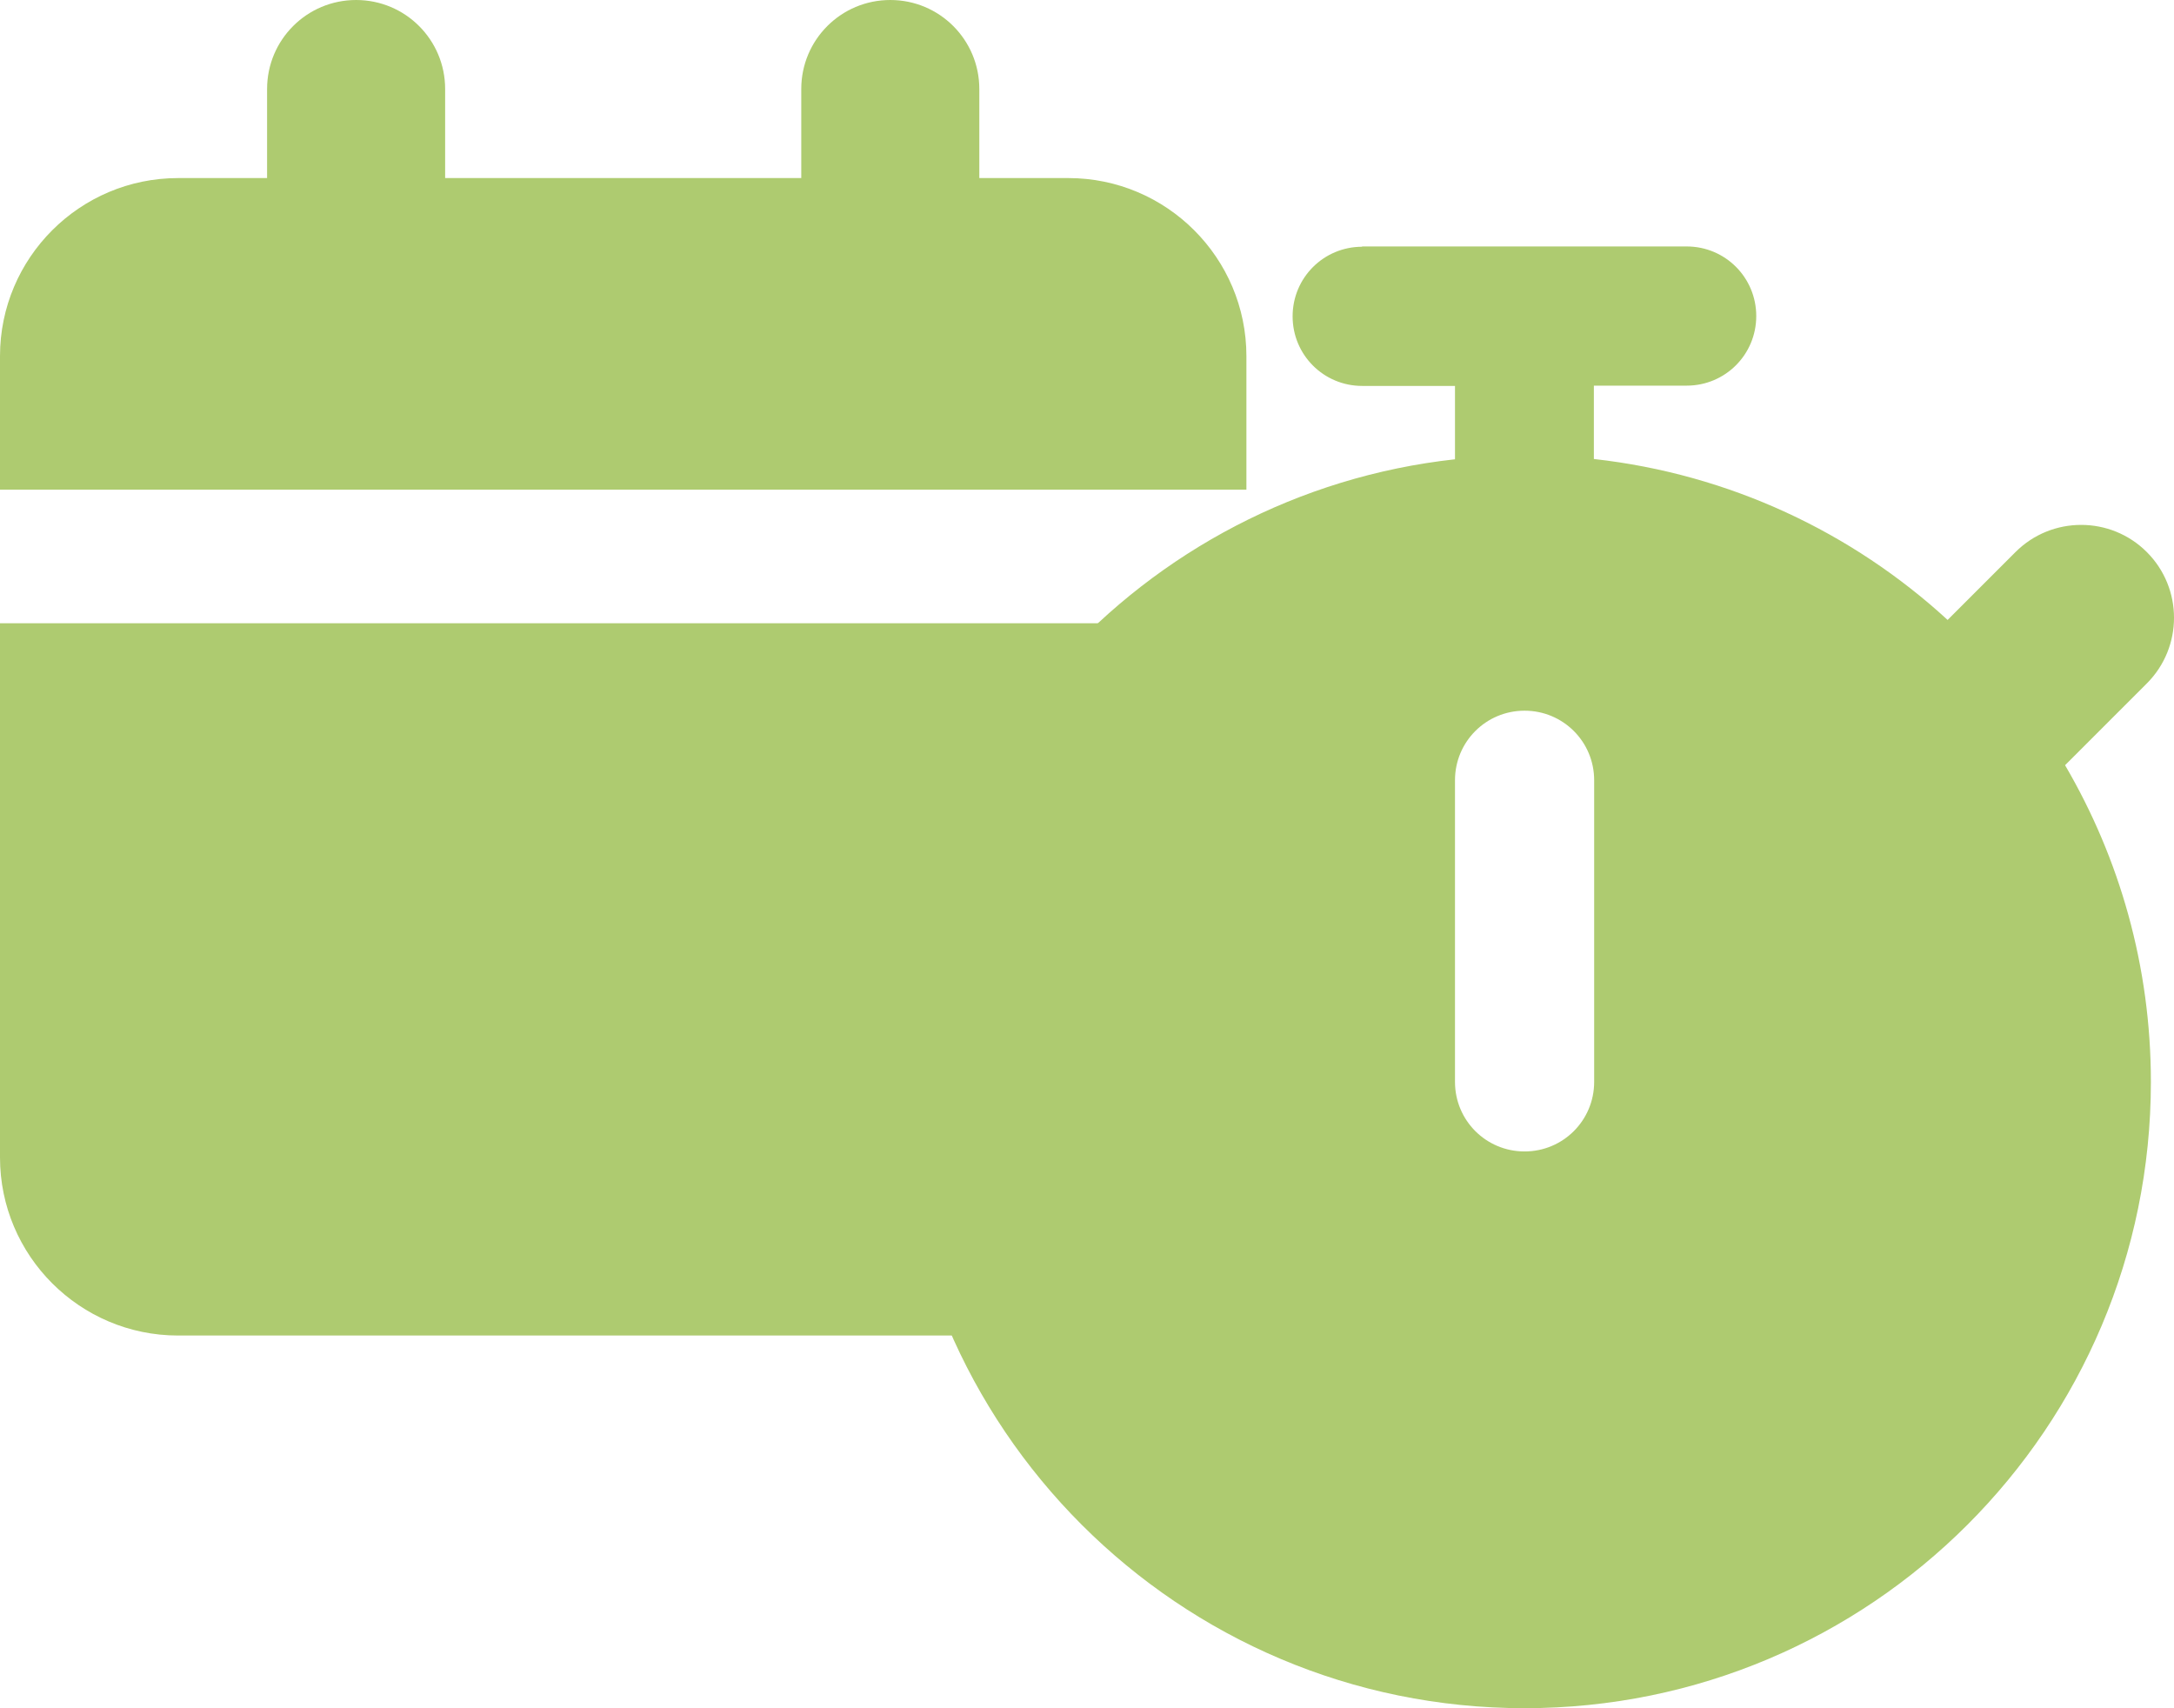 <?xml version="1.0" encoding="UTF-8" standalone="no"?>
<svg
   xmlns:dc="http://purl.org/dc/elements/1.1/"
   xmlns:cc="http://creativecommons.org/ns#"
   xmlns:rdf="http://www.w3.org/1999/02/22-rdf-syntax-ns#"
   xmlns:svg="http://www.w3.org/2000/svg"
   xmlns="http://www.w3.org/2000/svg"
   xmlns:sodipodi="http://sodipodi.sourceforge.net/DTD/sodipodi-0.dtd"
   xmlns:inkscape="http://www.inkscape.org/namespaces/inkscape"
   viewBox="0 0 343.962 270.248"
   version="1.1"
   id="svg4"
   sodipodi:docname="calendar_and_stop_watch-v1.svg"
   width="343.962"
   height="270.248"
   inkscape:version="1.0.2-2 (e86c870879, 2021-01-15)">
  <defs
     id="defs8" />
  <sodipodi:namedview
     pagecolor="#ffffff"
     bordercolor="#666666"
     borderopacity="1"
     objecttolerance="10"
     gridtolerance="10"
     guidetolerance="10"
     inkscape:pageopacity="0"
     inkscape:pageshadow="2"
     inkscape:window-width="1582"
     inkscape:window-height="846"
     id="namedview6"
     showgrid="false"
     inkscape:zoom="1.0765625"
     inkscape:cx="227.71553"
     inkscape:cy="190.38109"
     inkscape:window-x="0"
     inkscape:window-y="0"
     inkscape:window-maximized="0"
     inkscape:current-layer="svg4" />
  <!--!Font Awesome Free v7.0.0 by @fontawesome - https://fontawesome.com License - https://fontawesome.com/license/free Copyright 2025 Fonticons, Inc.-->
  <path
     d="m 215.523,39.036 c -6.101,0 -11.01,4.909 -11.01,11.01 0,6.101 4.909,11.01 11.01,11.01 h 14.68 v 11.606 c -49.545,5.459 -88.08,47.481 -88.08,98.494 0,54.729 44.361,99.091 99.091,99.091 54.729,0 99.091,-44.361 99.091,-99.091 0,-18.258 -4.955,-35.37 -13.579,-50.096 l 12.937,-12.937 c 5.734,-5.734 5.734,-15.047 0,-20.781 -5.734,-5.734 -15.047,-5.734 -20.781,0 L 308.145,98.078 C 293.052,84.224 273.647,75.003 252.177,72.617 V 61.011 h 14.68 c 6.101,0 11.01,-4.909 11.01,-11.01 0,-6.101 -4.909,-11.01 -11.01,-11.01 H 215.477 Z m 36.7,84.41 v 47.71 c 0,6.101 -4.909,11.01 -11.01,11.01 -6.101,0 -11.01,-4.909 -11.01,-11.01 v -47.71 c 0,-6.101 4.909,-11.01 11.01,-11.01 6.101,0 11.01,4.909 11.01,11.01 z"
     id="path2-0"
     style="stroke-width:0.459;fill:#aecb70;fill-opacity:1" />
  <path
     d="M 56.343,0 C 48.552,0 42.258,6.295 42.258,14.086 V 28.172 H 28.172 C 12.633,28.172 0,40.805 0,56.343 V 77.472 H 197.202 V 56.343 c 0,-15.538 -12.633,-28.172 -28.172,-28.172 H 154.944 V 14.086 C 154.944,6.295 148.65,0 140.858,0 133.067,0 126.773,6.295 126.773,14.086 V 28.172 H 70.429 V 14.086 C 70.429,6.295 64.135,0 56.343,0 Z M 0,98.601 v 84.515 c 0,15.538 12.633,28.172 28.172,28.172 h 140.858 c 15.538,0 28.172,-12.633 28.172,-28.172 V 98.601 Z"
     id="path2"
     style="stroke-width:0.44;fill:#aecb70;fill-opacity:1" />
</svg>
